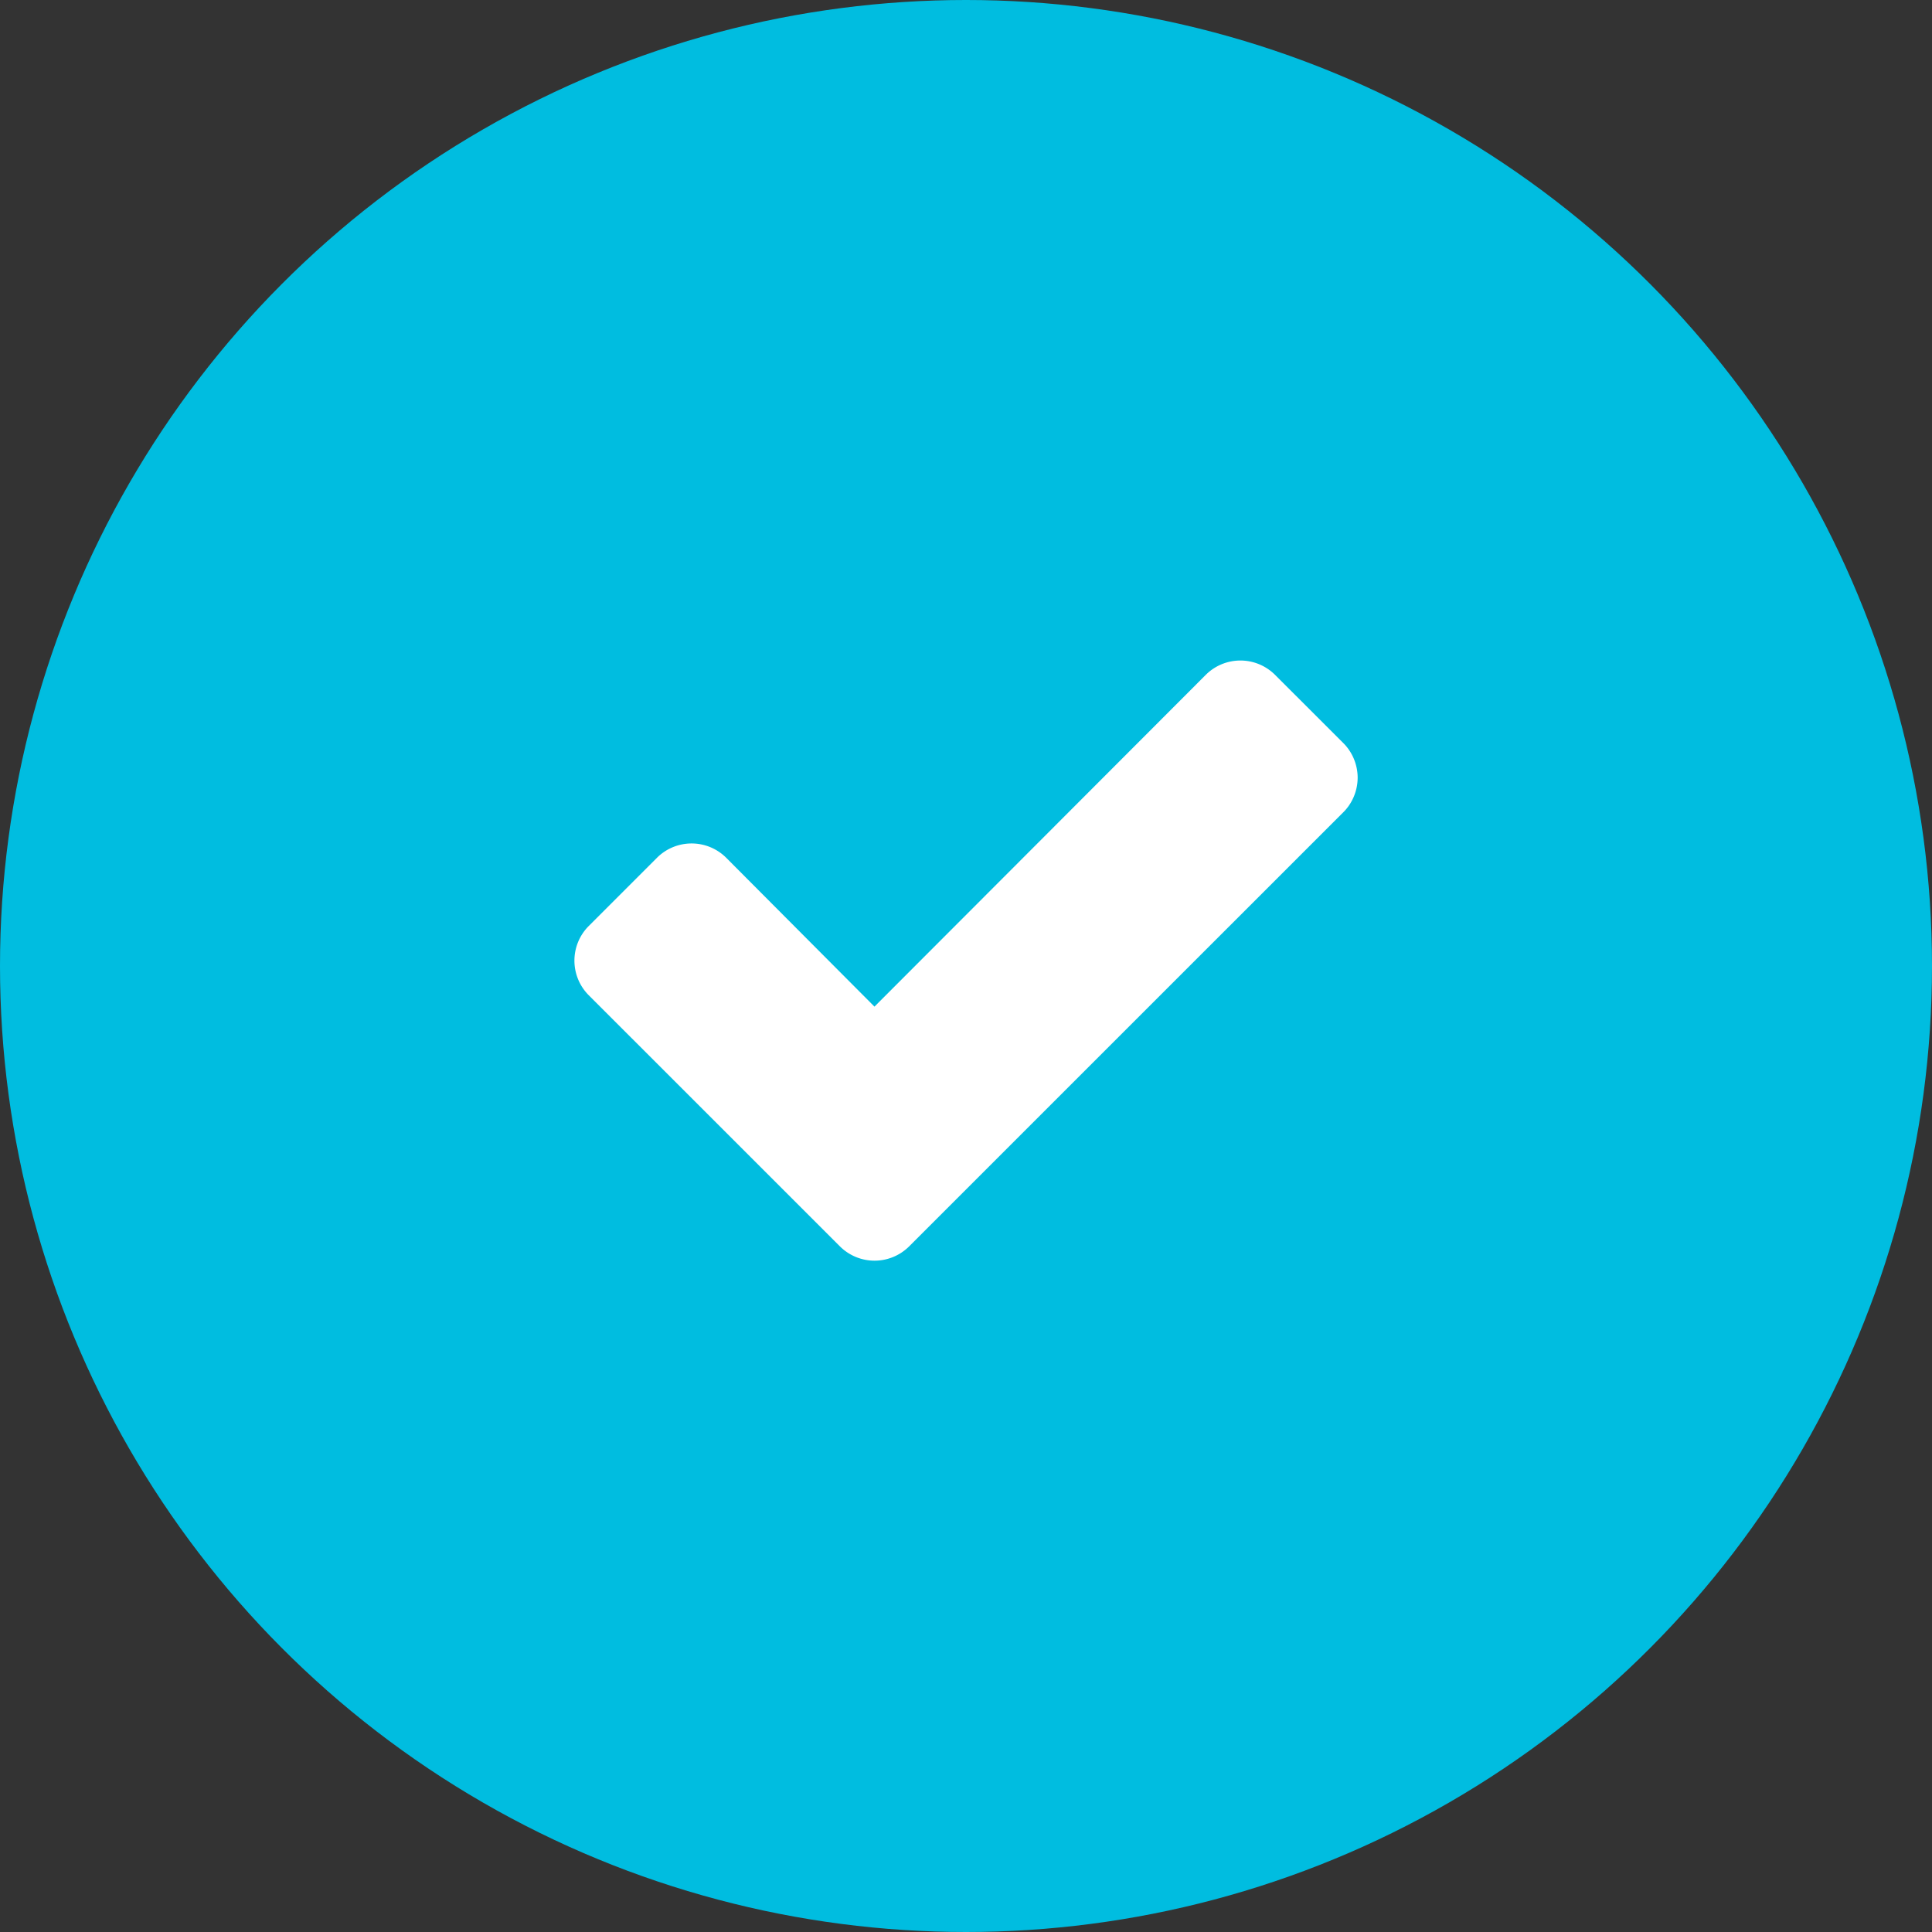 <svg xmlns="http://www.w3.org/2000/svg" width="32" height="32" viewBox="0 0 32 32">
    <rect x="0" y="0" width="32" height="32" fill="#333333" stroke="none"/>
    <g fill="none" fill-rule="evenodd">
        <circle cx="16" cy="16" r="16" fill="#00BDE0"/>
        <g transform="translate(6 6)">
            <circle cx="10" cy="10" r="10" fill="#00BDE0"/>
            <path fill="#FFF" fill-rule="nonzero" d="M16.487 6.88c0 .21-.084.42-.234.57l-7.199 7.198a.812.812 0 0 1-1.138 0L3.747 10.48a.812.812 0 0 1 0-1.138l1.139-1.139a.812.812 0 0 1 1.138 0l2.46 2.47 5.492-5.5a.812.812 0 0 1 1.138 0l1.139 1.138c.15.151.234.36.234.57z"/>
        </g>
    </g>
</svg>
